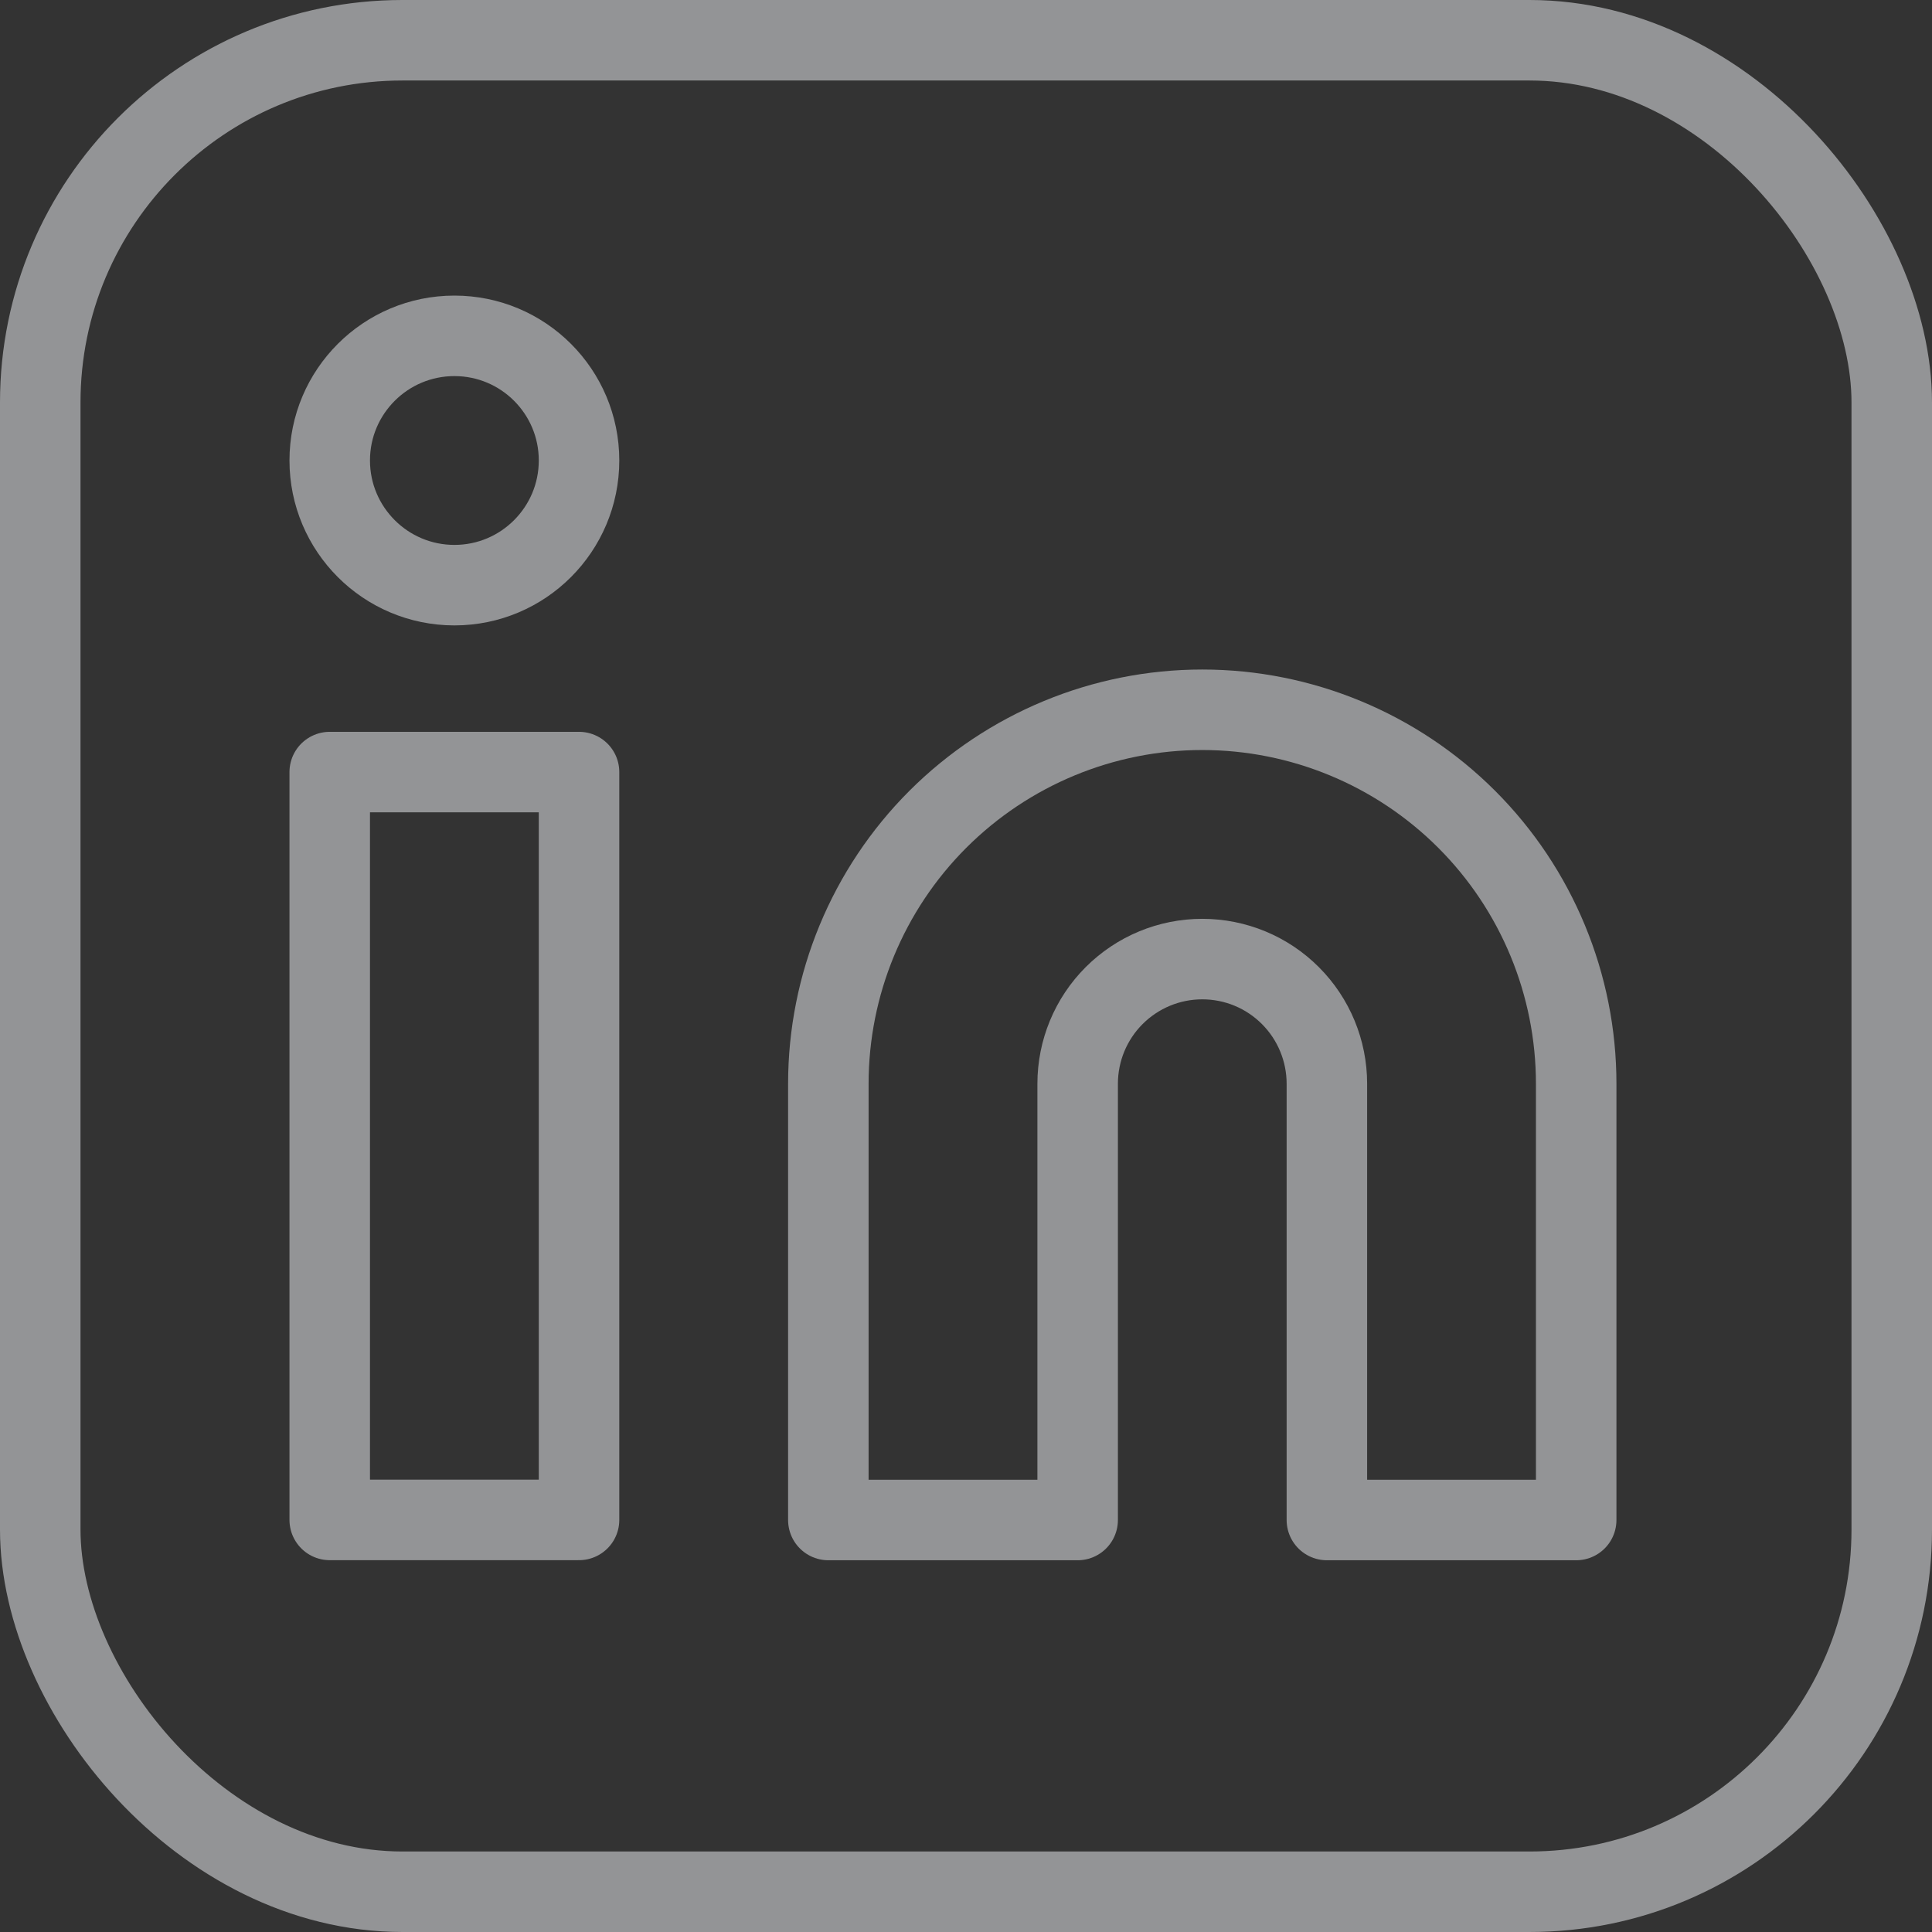 <svg width="24" height="24" viewBox="0 0 24 24" fill="none" xmlns="http://www.w3.org/2000/svg">
<rect x="0" y="0" width="24" height="24" fill="#333333" stroke="none"/>
<g opacity="0.5">
<path d="M14.935 8.817C16.167 8.817 17.349 9.307 18.22 10.178C19.091 11.049 19.58 12.231 19.58 13.463V18.882H16.483V13.463C16.483 13.052 16.32 12.658 16.03 12.368C15.74 12.077 15.346 11.914 14.935 11.914C14.524 11.914 14.131 12.077 13.84 12.368C13.55 12.658 13.387 13.052 13.387 13.463V18.882H10.29V13.463C10.29 12.231 10.779 11.049 11.65 10.178C12.522 9.307 13.703 8.817 14.935 8.817V8.817Z" stroke="#F3F5F9" stroke-linecap="round" stroke-linejoin="round"/>
<path d="M7.193 9.591H4.096V18.881H7.193V9.591Z" stroke="#F3F5F9" stroke-linecap="round" stroke-linejoin="round"/>
<path d="M5.645 7.269C6.5 7.269 7.193 6.575 7.193 5.72C7.193 4.865 6.5 4.172 5.645 4.172C4.79 4.172 4.096 4.865 4.096 5.72C4.096 6.575 4.79 7.269 5.645 7.269Z" stroke="#F3F5F9" stroke-linecap="round" stroke-linejoin="round"/>
<rect x="0.5" y="0.5" width="23" height="23" rx="4.5" stroke="#F3F5F9"/>
</g>
</svg>
